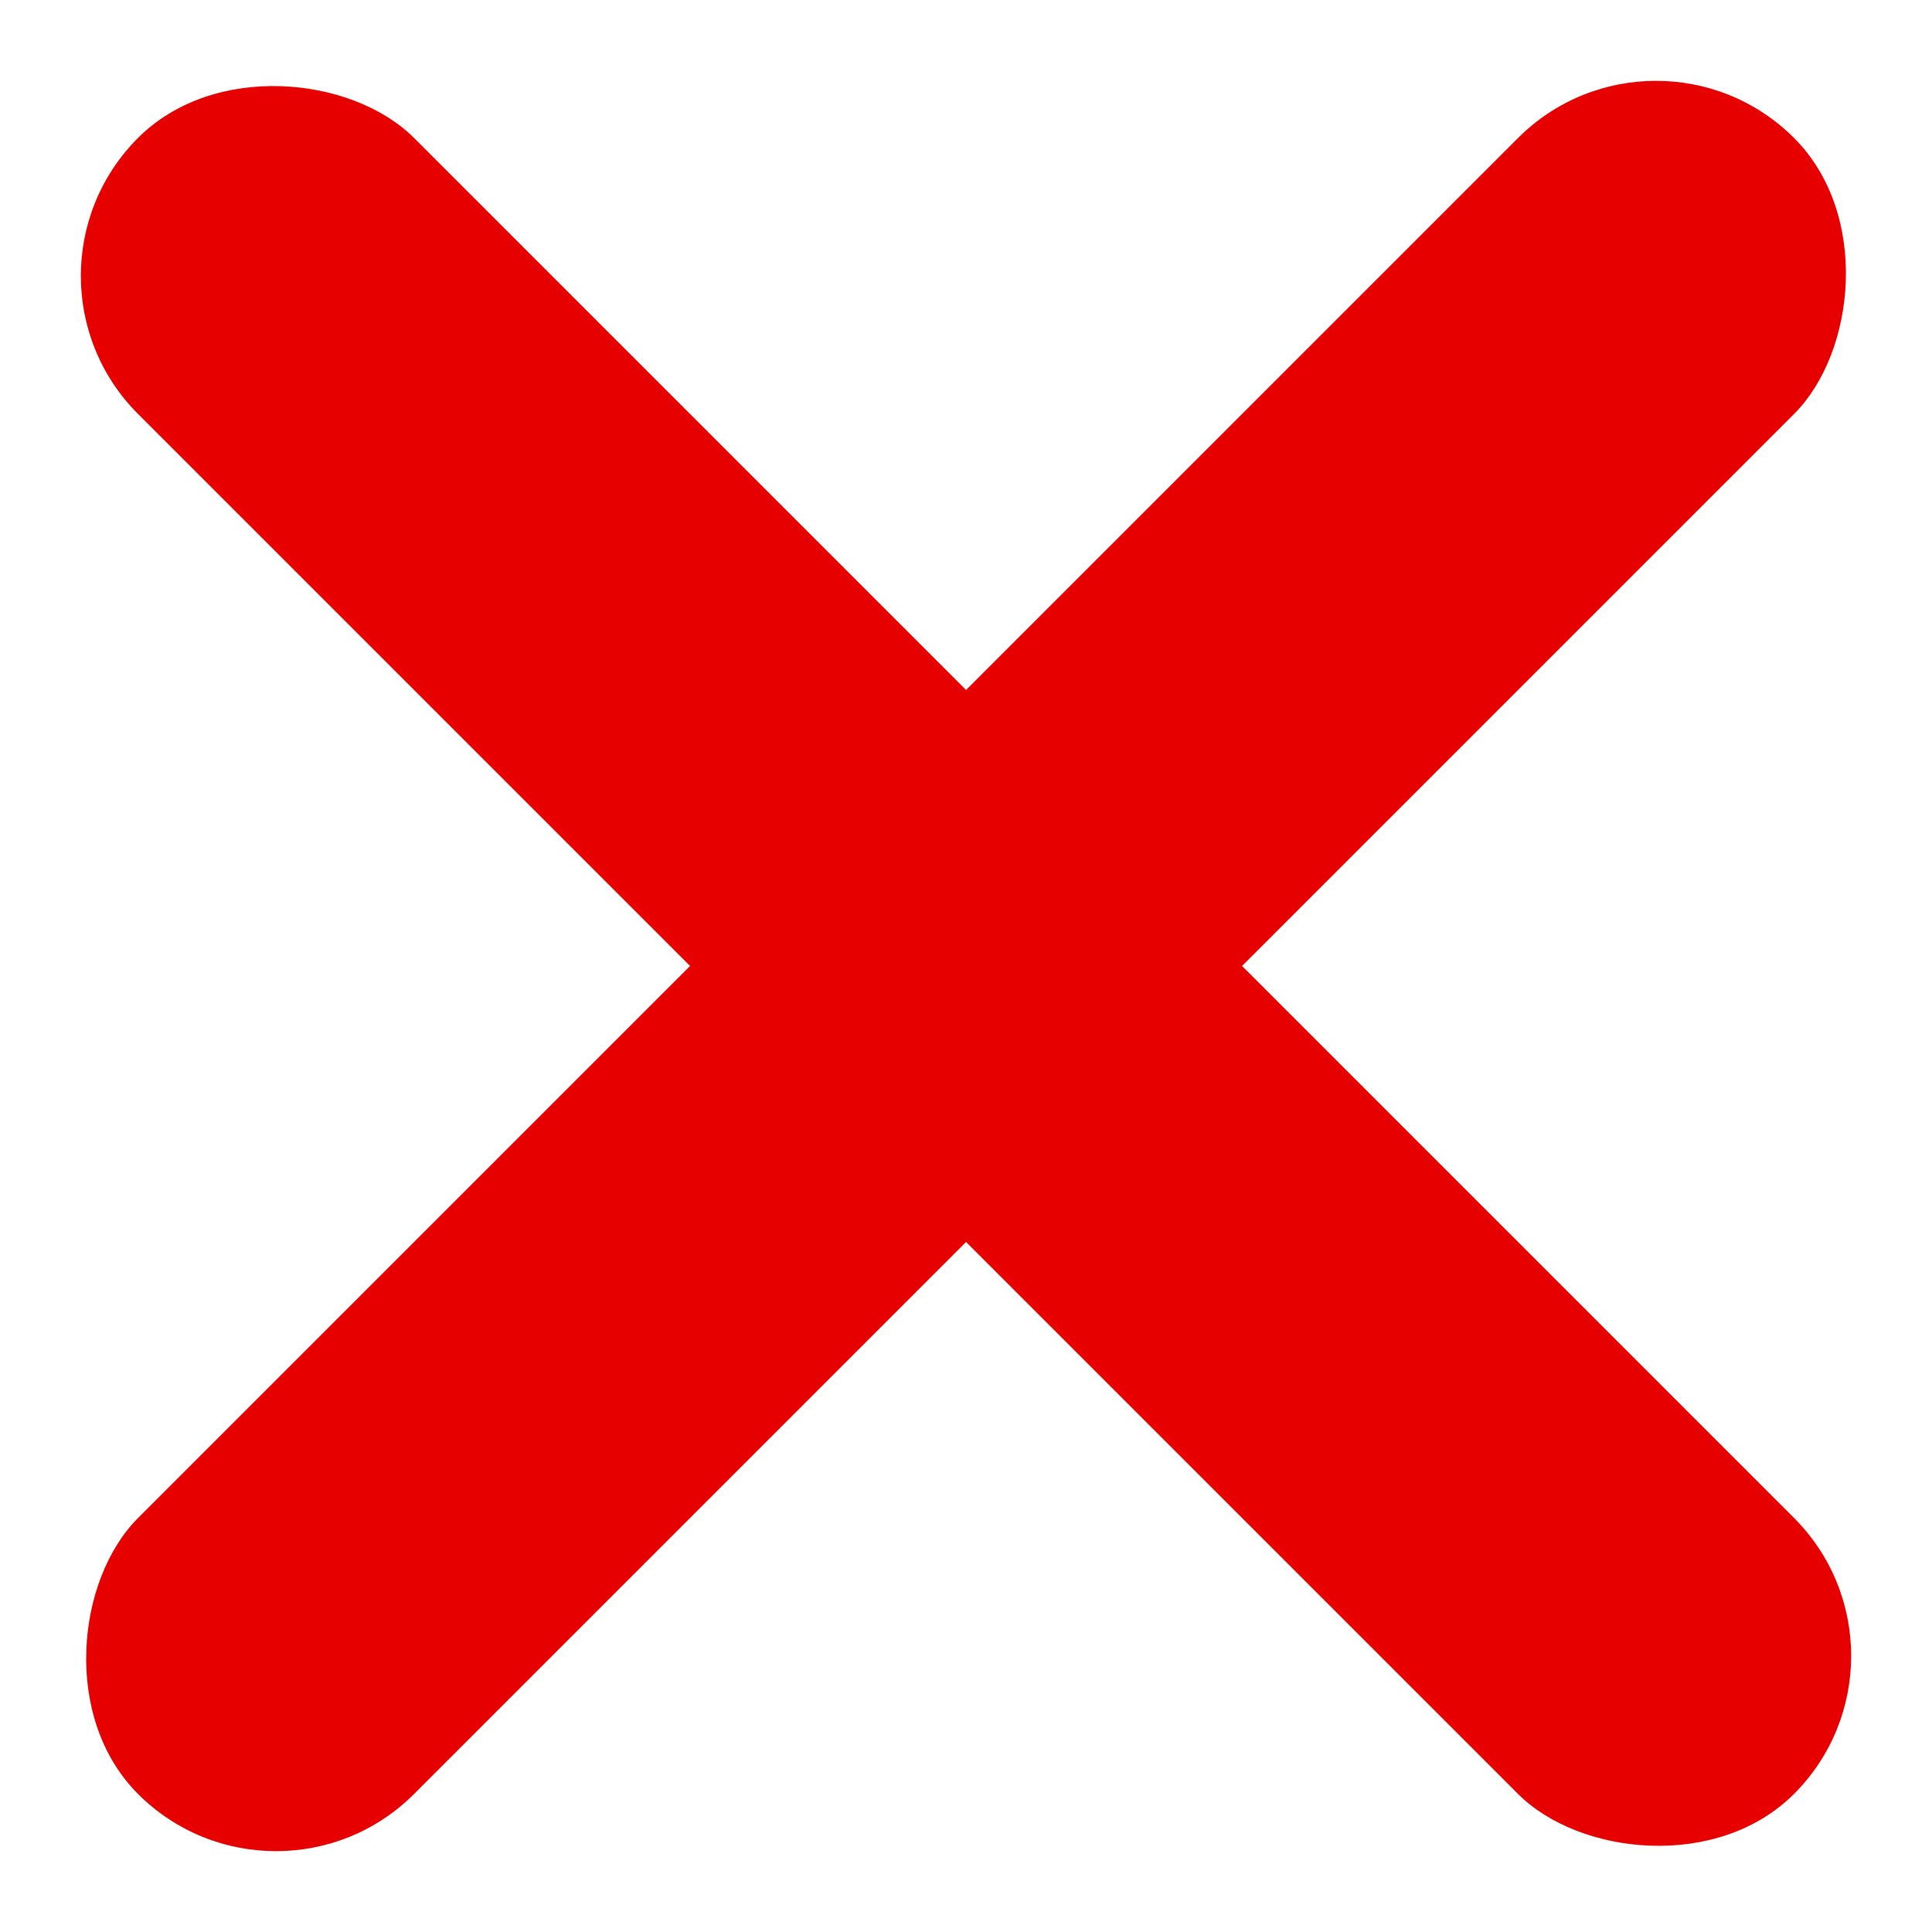 <?xml version="1.0" encoding="UTF-8"?>
<svg xmlns="http://www.w3.org/2000/svg" width="18.126" height="18.126" viewBox="0 0 18.126 18.126">
  <g id="cancel" transform="translate(0)">
    <rect id="Rectangle_445" data-name="Rectangle 445" width="3.662" height="21.972" rx="1.831" transform="translate(15.537 0) rotate(45)" fill="#e60000"></rect>
    <rect id="Rectangle_446" data-name="Rectangle 446" width="3.662" height="21.972" rx="1.831" transform="translate(18.126 15.536) rotate(135)" fill="#e60000"></rect>
  </g>
</svg>
